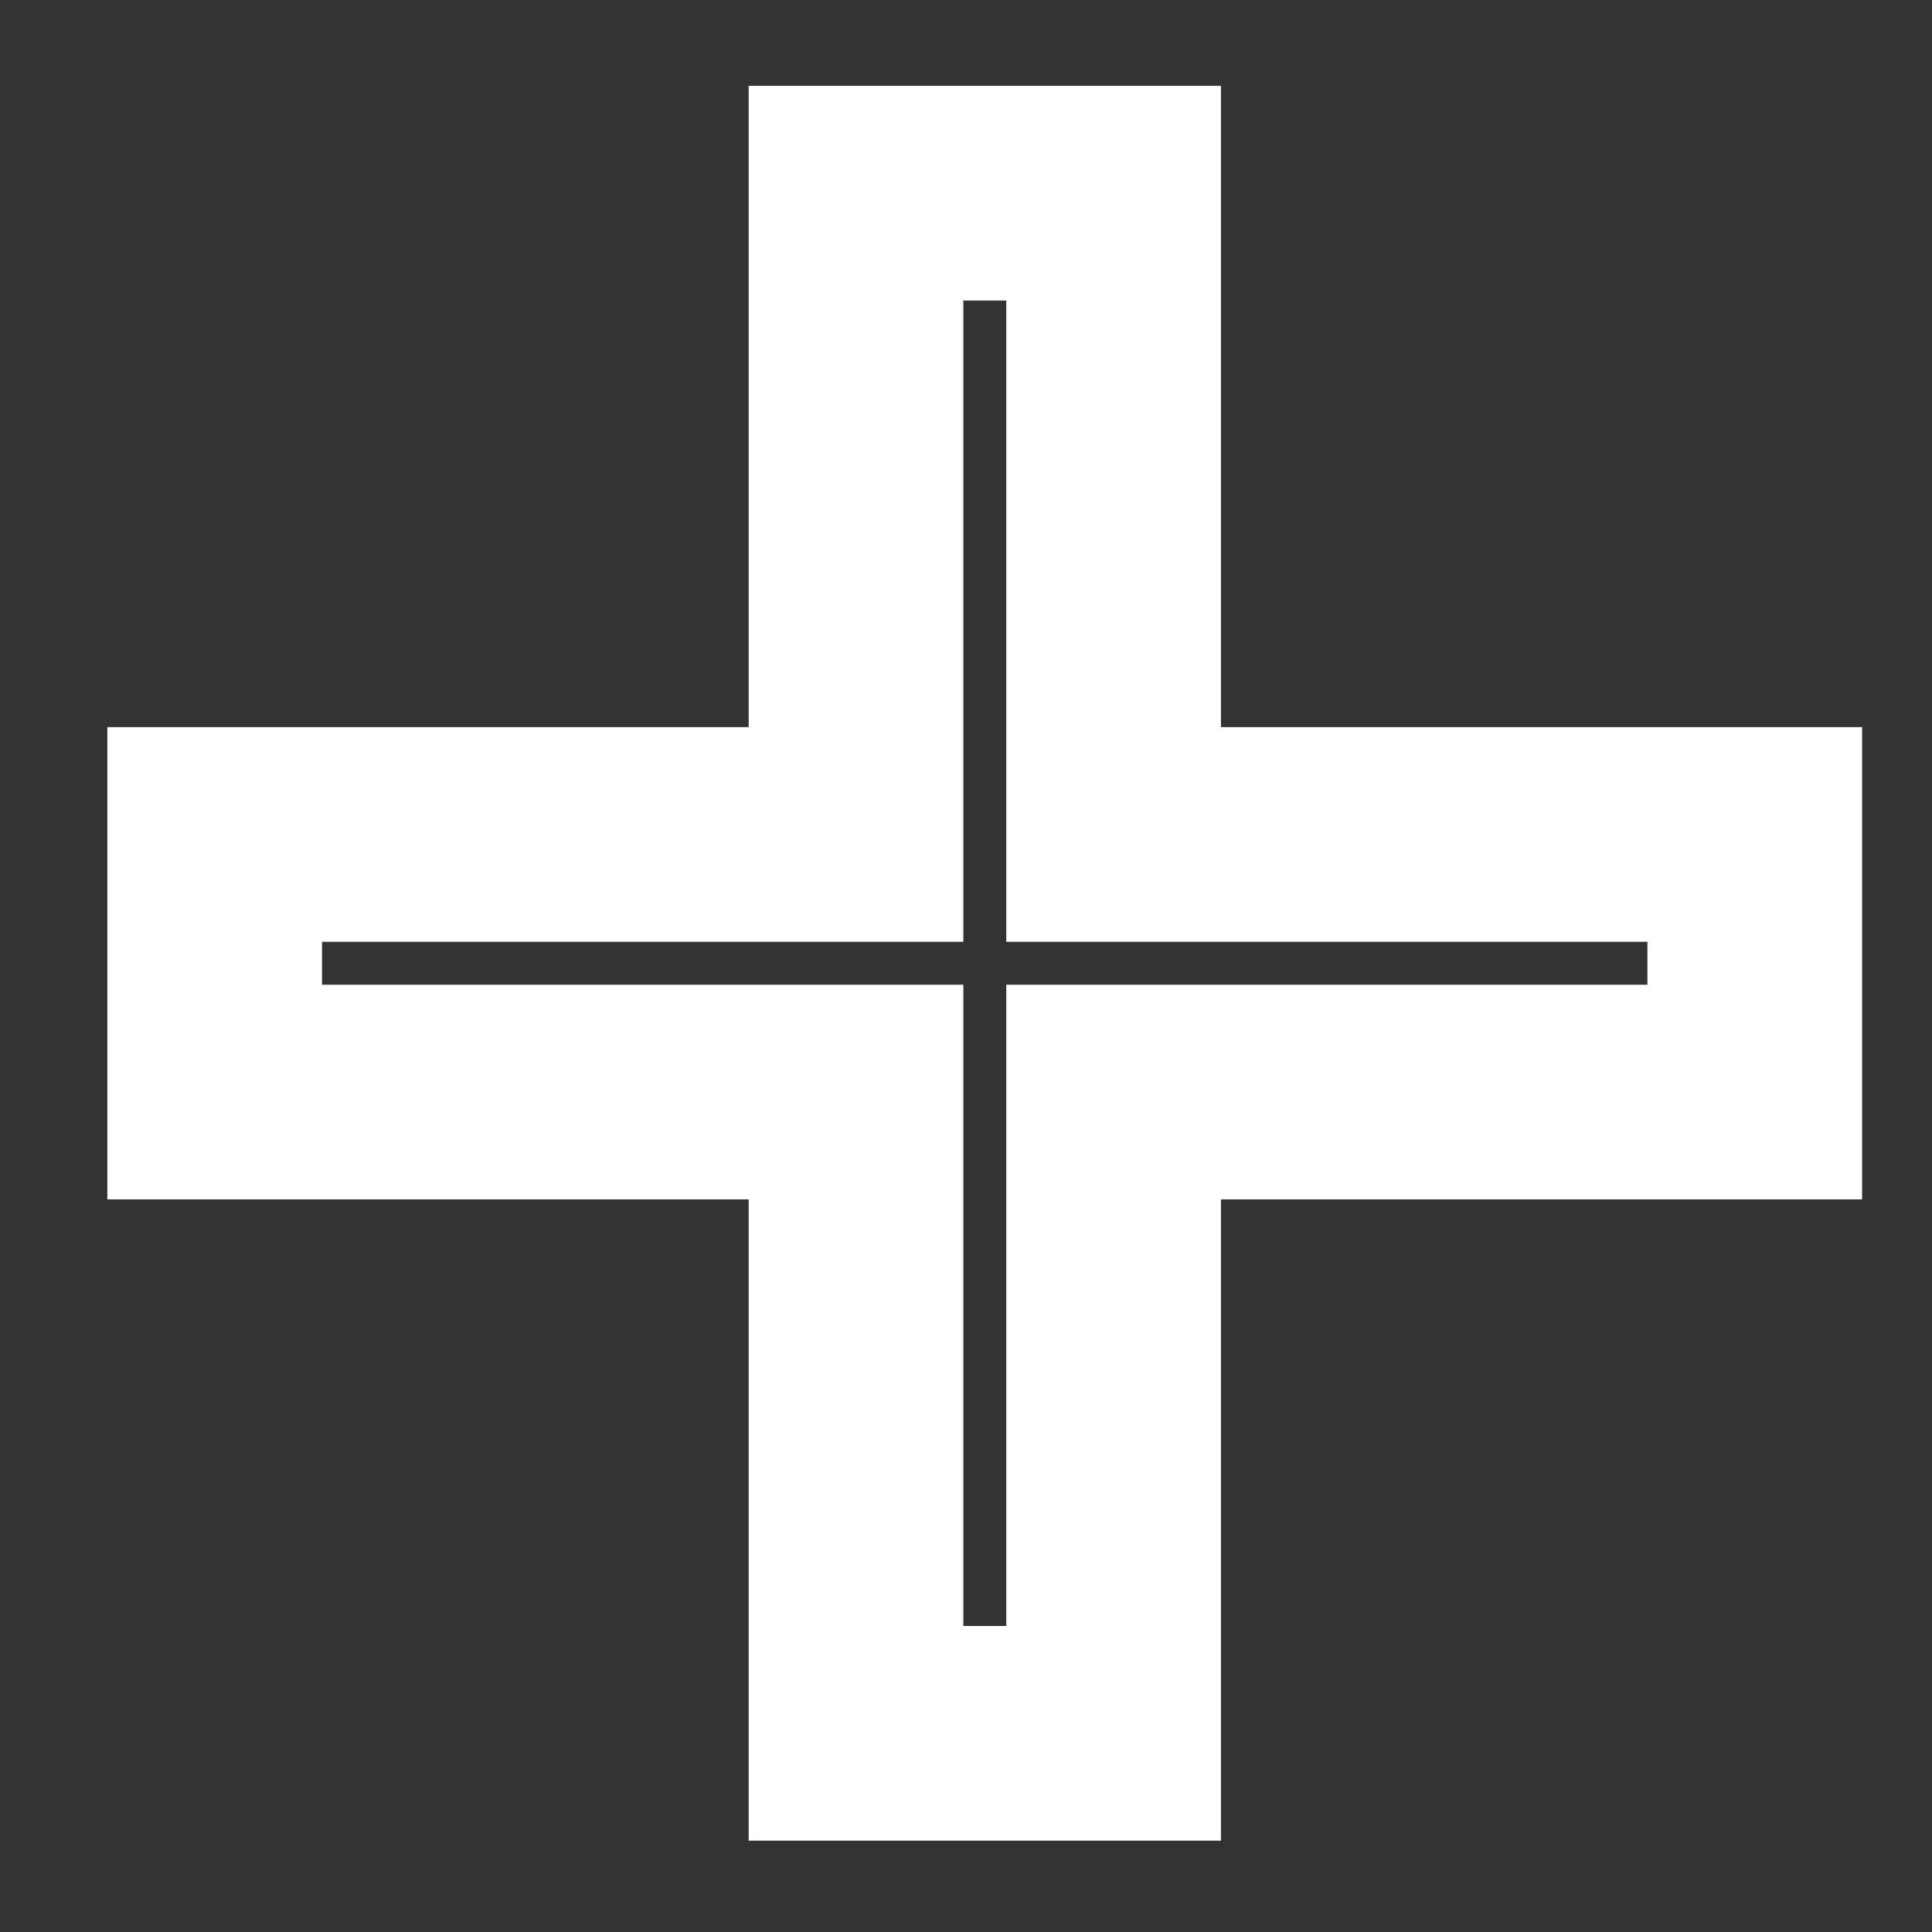<svg width="45" height="45" viewBox="0 0 45 45" fill="none" xmlns="http://www.w3.org/2000/svg">
<rect x="0" y="0" width="45" height="45" fill="#333333" stroke="none"/>
<mask id="path-1-outside-1_1218_16016" maskUnits="userSpaceOnUse" x="2" y="1.5" width="42" height="42" fill="black">
<rect fill="white" x="2" y="1.5" width="42" height="42"/>
<path fill-rule="evenodd" clip-rule="evenodd" d="M25.938 7.5V4.5H19.938V7.5V19.436H8H5V25.436H8H19.938V37.372V40.372H25.938V37.372V25.436H37.872H40.872V19.436H37.872H25.938V7.5Z"/>
</mask>
<path d="M25.938 4.5H28.438V2H25.938V4.5ZM19.938 4.5V2H17.438V4.5H19.938ZM19.938 19.436V21.936H22.438V19.436H19.938ZM5 19.436V16.936H2.5V19.436H5ZM5 25.436H2.5V27.936H5V25.436ZM19.938 25.436H22.438V22.936H19.938V25.436ZM19.938 40.372H17.438V42.872H19.938V40.372ZM25.938 40.372V42.872H28.438V40.372H25.938ZM25.938 25.436V22.936H23.438V25.436H25.938ZM40.872 25.436V27.936H43.372V25.436H40.872ZM40.872 19.436H43.372V16.936H40.872V19.436ZM25.938 19.436H23.438V21.936H25.938V19.436ZM23.438 4.5V7.5H28.438V4.5H23.438ZM19.938 7H25.938V2H19.938V7ZM22.438 7.5V4.5H17.438V7.5H22.438ZM22.438 19.436V7.5H17.438V19.436H22.438ZM8 21.936H19.938V16.936H8V21.936ZM5 21.936H8V16.936H5V21.936ZM7.5 25.436V19.436H2.5V25.436H7.5ZM8 22.936H5V27.936H8V22.936ZM19.938 22.936H8V27.936H19.938V22.936ZM22.438 37.372V25.436H17.438V37.372H22.438ZM22.438 40.372V37.372H17.438V40.372H22.438ZM25.938 37.872H19.938V42.872H25.938V37.872ZM23.438 37.372V40.372H28.438V37.372H23.438ZM23.438 25.436V37.372H28.438V25.436H23.438ZM37.872 22.936H25.938V27.936H37.872V22.936ZM40.872 22.936H37.872V27.936H40.872V22.936ZM38.372 19.436V25.436H43.372V19.436H38.372ZM37.872 21.936H40.872V16.936H37.872V21.936ZM25.938 21.936H37.872V16.936H25.938V21.936ZM23.438 7.5V19.436H28.438V7.5H23.438Z" fill="white" mask="url(#path-1-outside-1_1218_16016)"/>
</svg>
